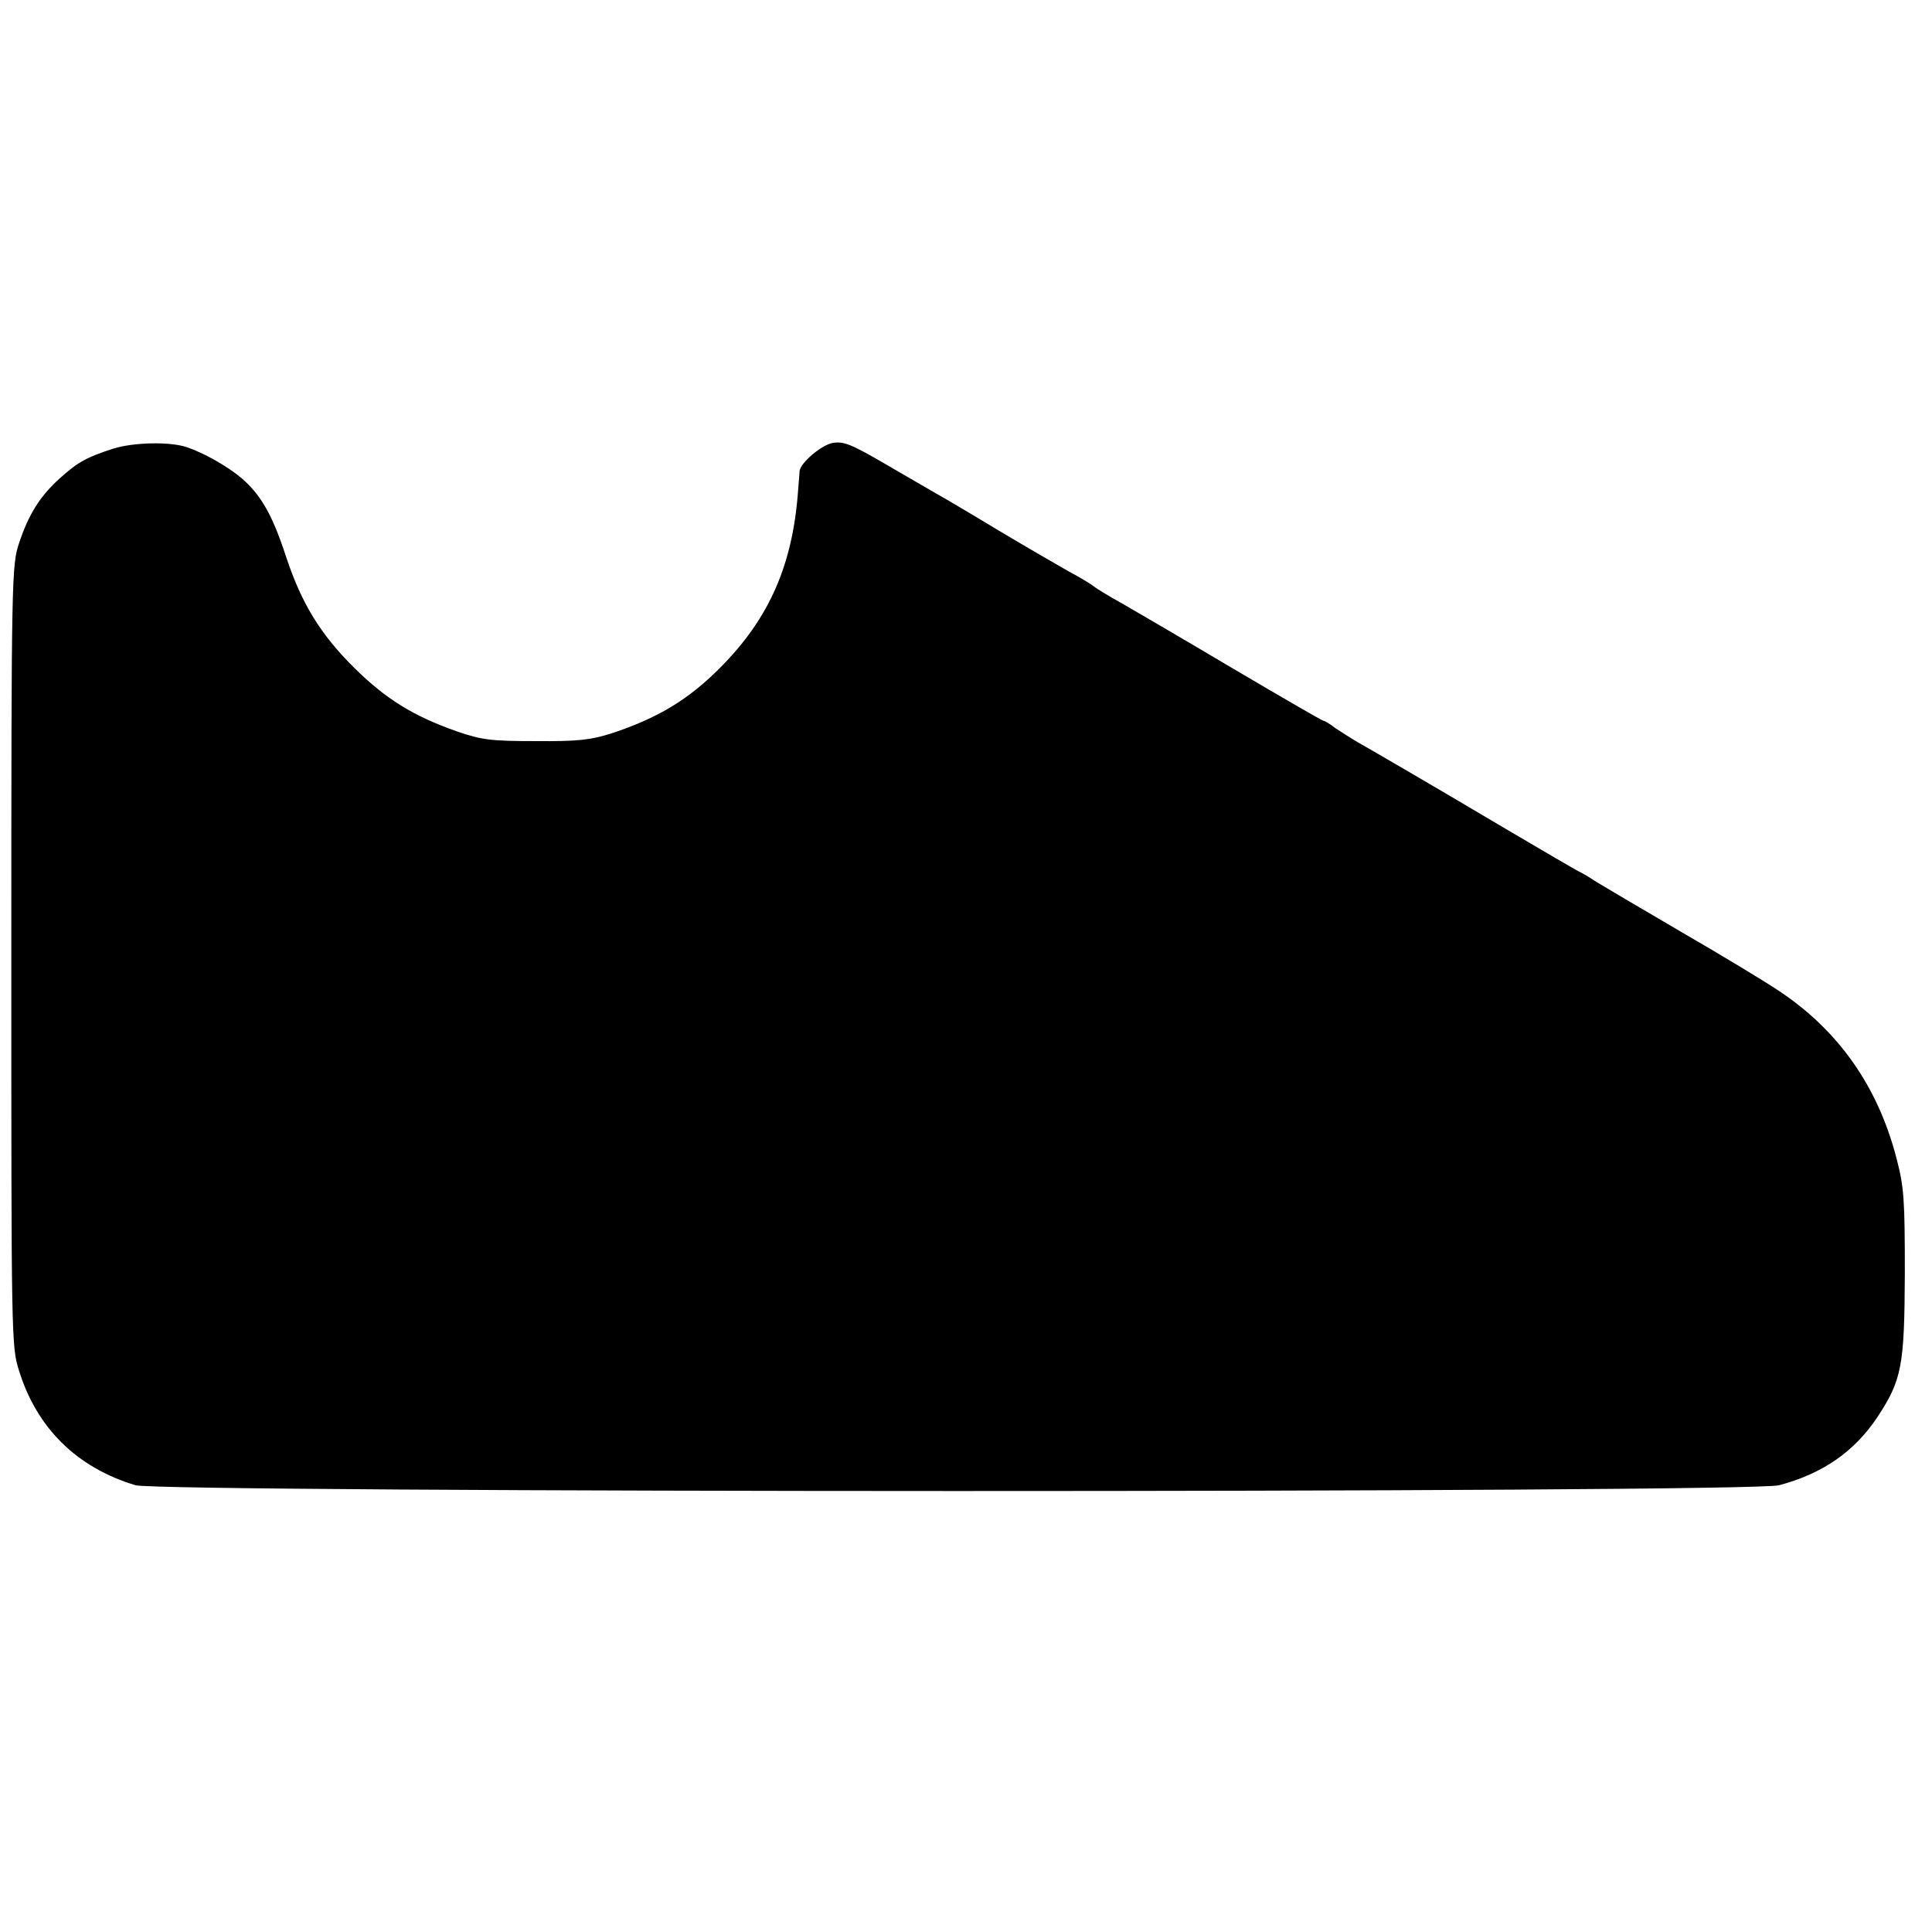 <?xml version="1.0" standalone="no"?>
<!DOCTYPE svg PUBLIC "-//W3C//DTD SVG 20010904//EN"
 "http://www.w3.org/TR/2001/REC-SVG-20010904/DTD/svg10.dtd">
<svg version="1.0" xmlns="http://www.w3.org/2000/svg"
 width="512pt" height="512pt" viewBox="0 0 512 512"
 preserveAspectRatio="xMidYMid meet">
<g transform="translate(0,512) scale(0.1,-0.1)"
fill="#000000" stroke="none">
<path d="M300 3931 c-71 -23 -93 -35 -142 -79 -52 -47 -82 -95 -107 -170 -20
-59 -21 -84 -21 -1095 0 -1002 0 -1036 20 -1098 47 -153 153 -258 309 -305 68
-20 4280 -21 4356 0 116 31 199 89 260 180 65 99 72 135 73 381 0 196 -2 229
-22 305 -49 190 -153 338 -310 443 -34 23 -151 94 -260 157 -108 63 -209 123
-224 132 -15 10 -33 21 -41 25 -8 3 -98 56 -200 116 -199 118 -335 197 -391
229 -19 11 -47 29 -62 39 -14 11 -28 19 -31 19 -3 0 -110 62 -239 138 -128 76
-260 153 -293 172 -33 18 -67 39 -75 45 -8 7 -40 26 -70 42 -30 17 -113 65
-185 108 -71 43 -144 86 -162 96 -18 10 -79 46 -138 80 -91 53 -110 60 -139
55 -30 -6 -84 -52 -87 -74 0 -4 -2 -27 -4 -52 -14 -196 -76 -338 -205 -468
-85 -86 -167 -135 -288 -175 -56 -18 -90 -22 -202 -21 -120 0 -143 3 -210 26
-116 41 -188 86 -271 168 -90 89 -140 171 -181 295 -36 110 -66 163 -118 208
-37 31 -98 66 -145 82 -45 15 -141 13 -195 -4z"/>
</g>
</svg>
